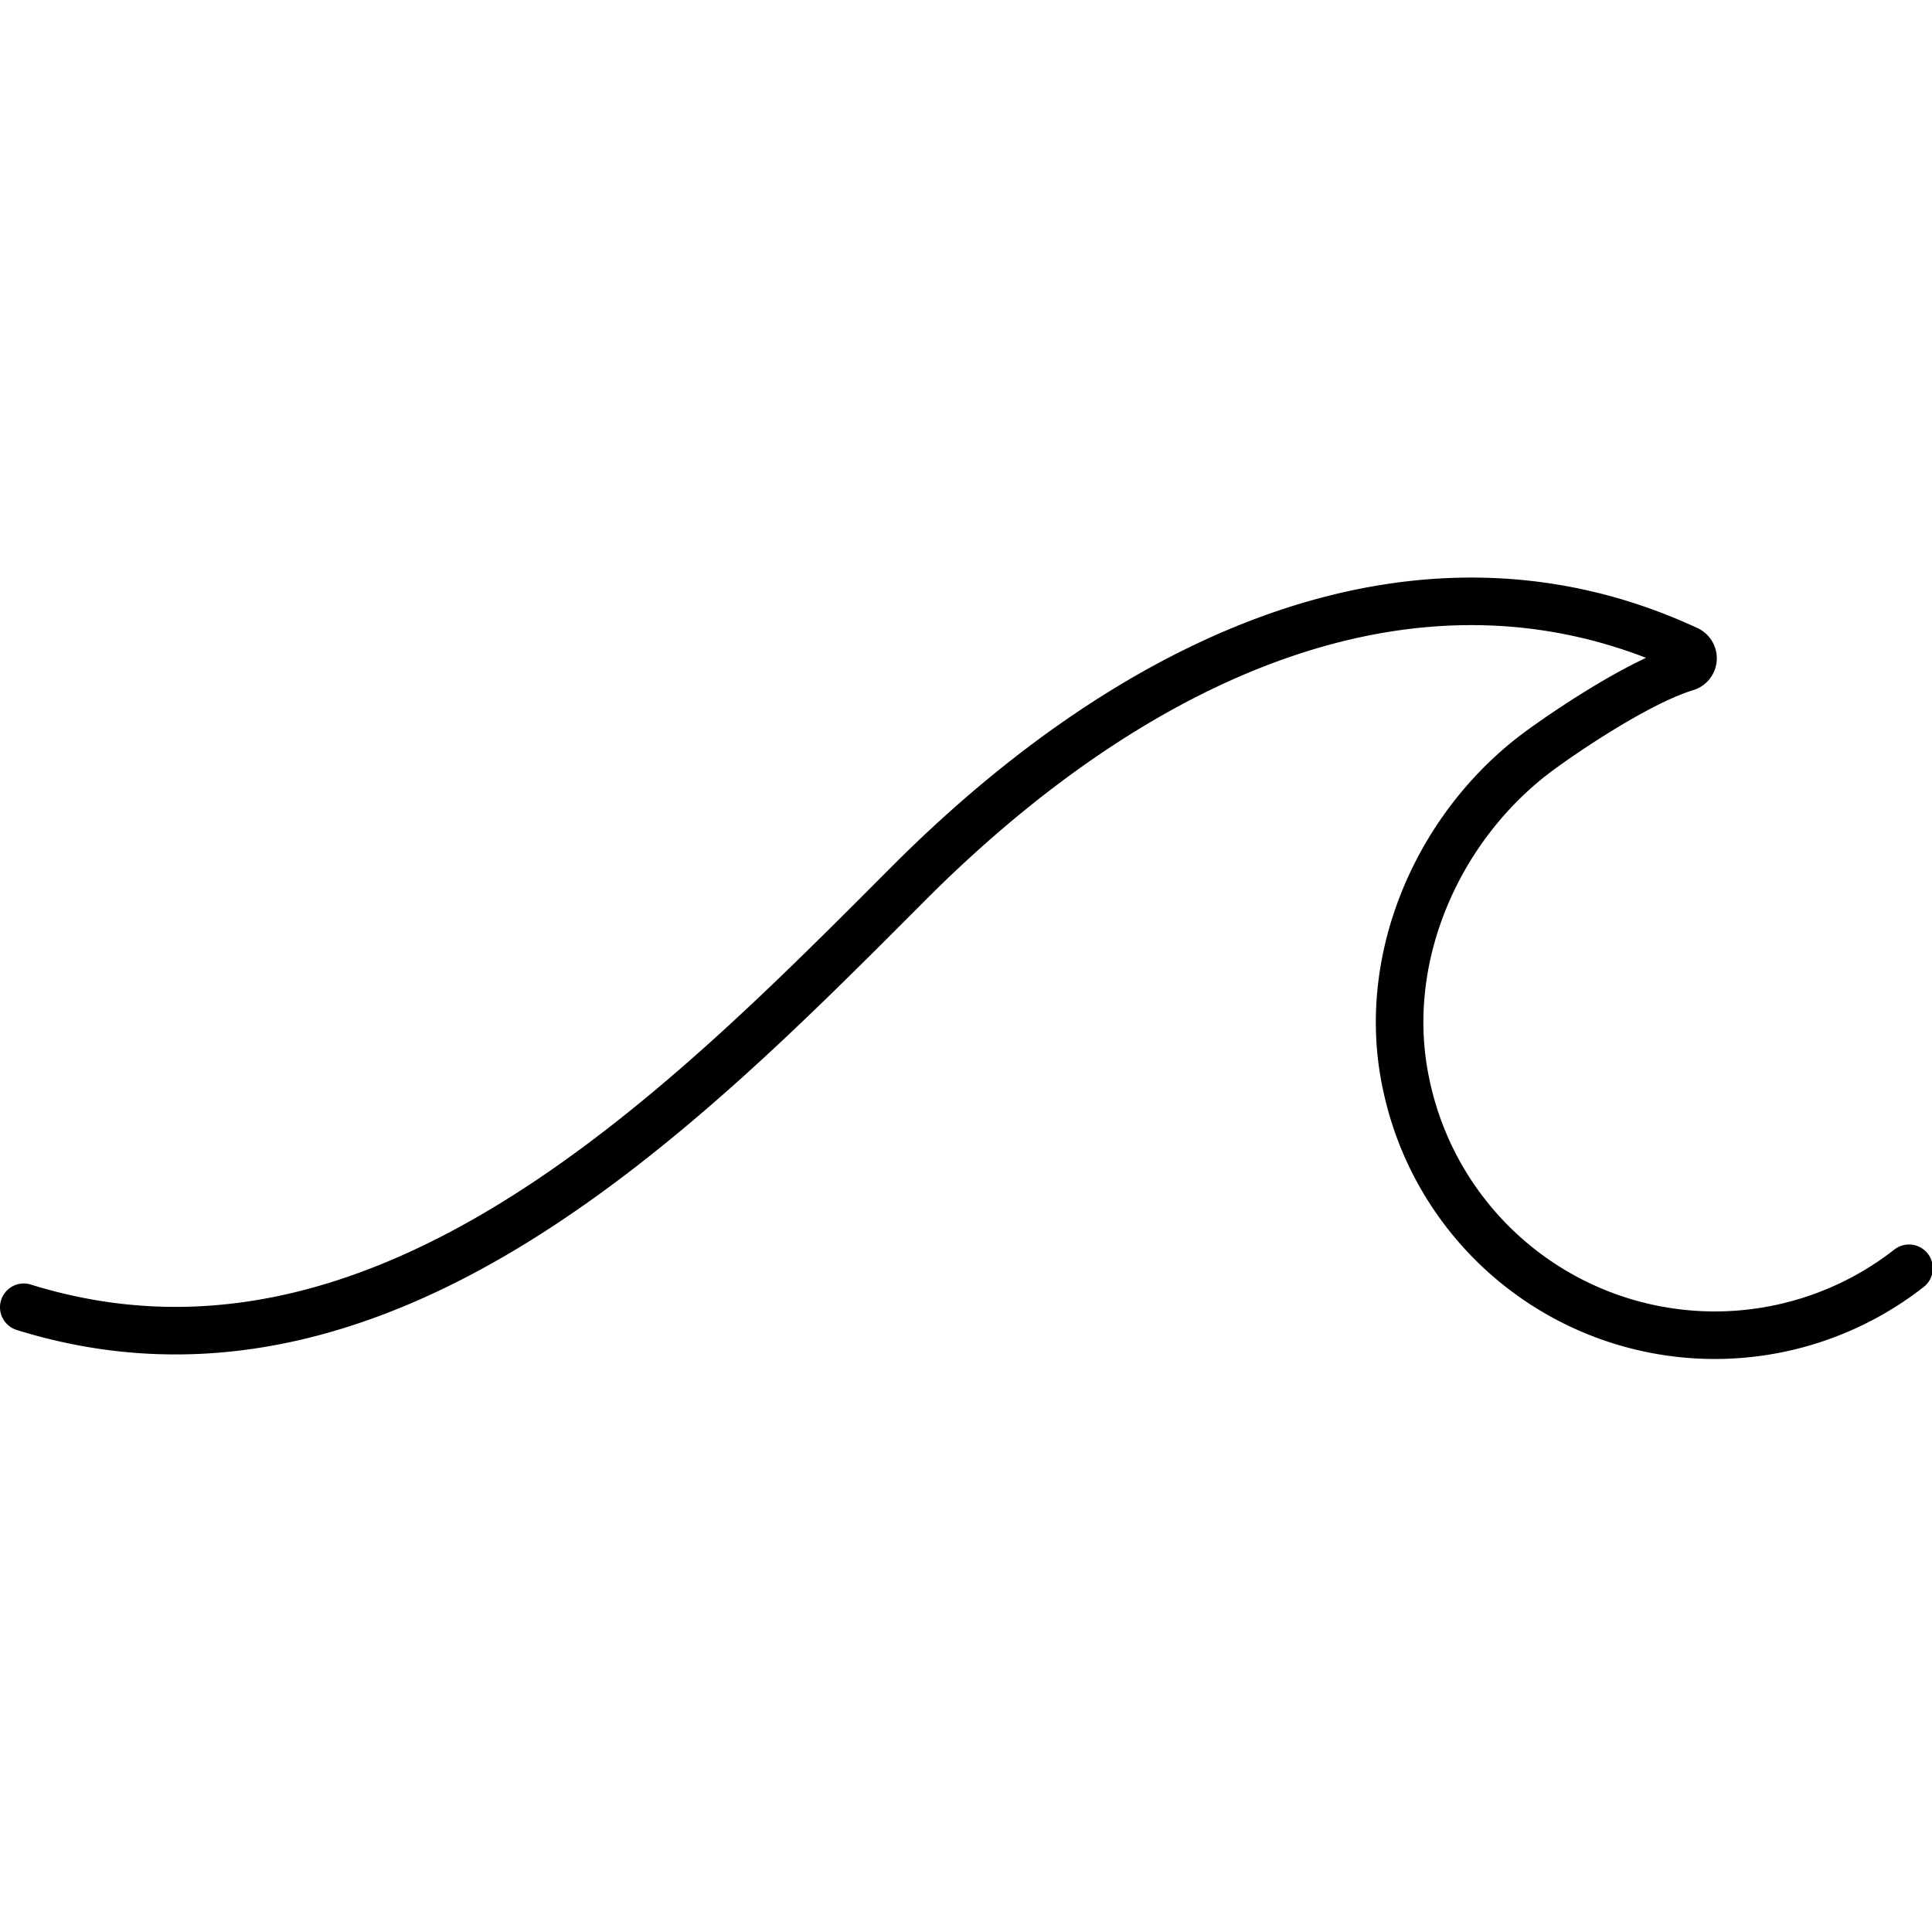 <svg width="37.8" height="37.8" id="Layer_1" data-name="Layer 1" xmlns="http://www.w3.org/2000/svg" viewBox="0 0 121.89 49.5"><defs><style>.cls-1{fill:none;stroke:#000000;stroke-linecap:round;stroke-linejoin:round;stroke-width:3px;}</style></defs><path class="cls-1" d="M1.5,46.28C24,53.28,43,33.9,57.37,19.49,72.09,4.77,89.85-2.93,106.46,4.79a.6.6,0,0,1-.07,1.12c-3.28,1-8.47,4.63-9.68,5.57-6.16,4.78-9.65,13-8,20.71a19.89,19.89,0,0,0,31.73,11.63"/></svg>